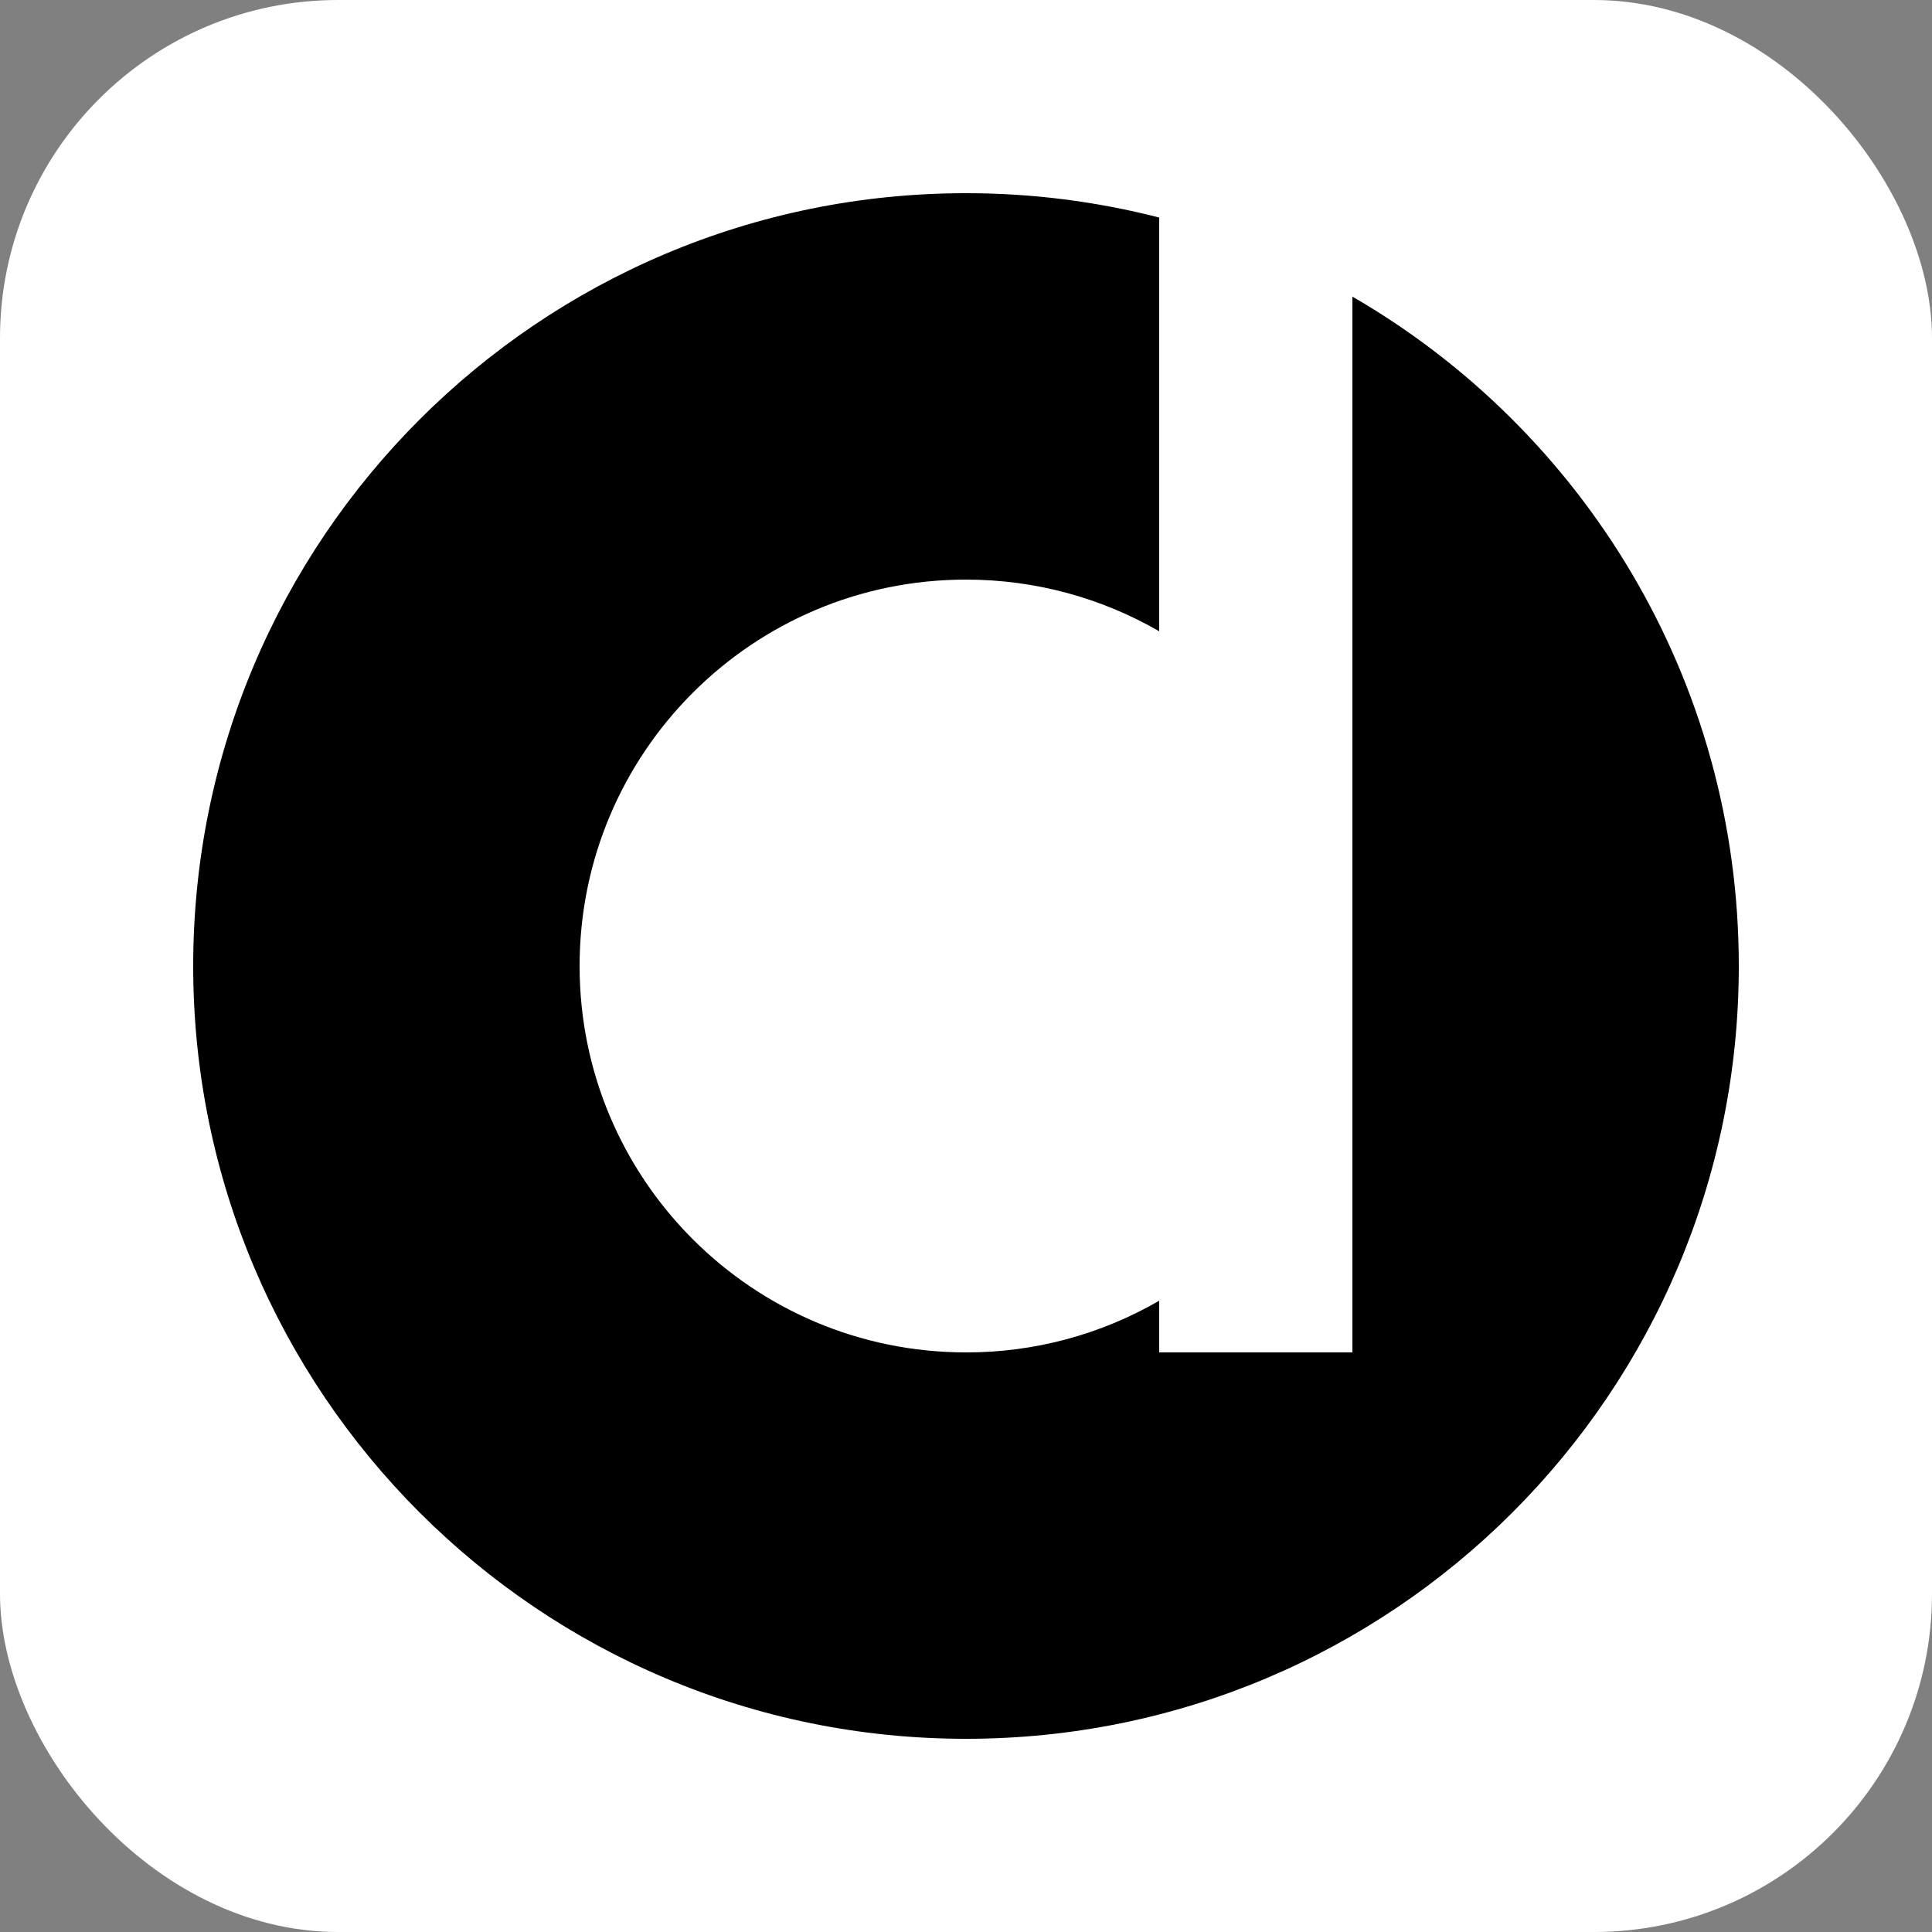<svg width="40" height="40" viewBox="0 0 40 40" fill="none" xmlns="http://www.w3.org/2000/svg">
<rect x="0" y="0" width="40" height="40" fill="#808080" stroke="none"/>
<rect width="40" height="40" rx="7" fill="white"/>
<g clip-path="url(#clip0_2621_107)">
<path fill-rule="evenodd" clip-rule="evenodd" d="M20 36C28.837 36 36 28.837 36 20C36 14.078 32.782 8.907 28 6.141V28H24V26.93C22.785 27.634 21.404 28.003 20 28C15.582 28 12 24.419 12 20C12 15.582 15.582 12 20 12C21.457 12 22.823 12.39 24 13.07V4.504C22.693 4.168 21.349 3.999 20 4C11.164 4 4 11.164 4 20C4 28.837 11.164 36 20 36Z" fill="black"/>
</g>
<defs>
<clipPath id="clip0_2621_107">
<rect width="32" height="32" fill="white" transform="translate(4 4)"/>
</clipPath>
</defs>
</svg>
